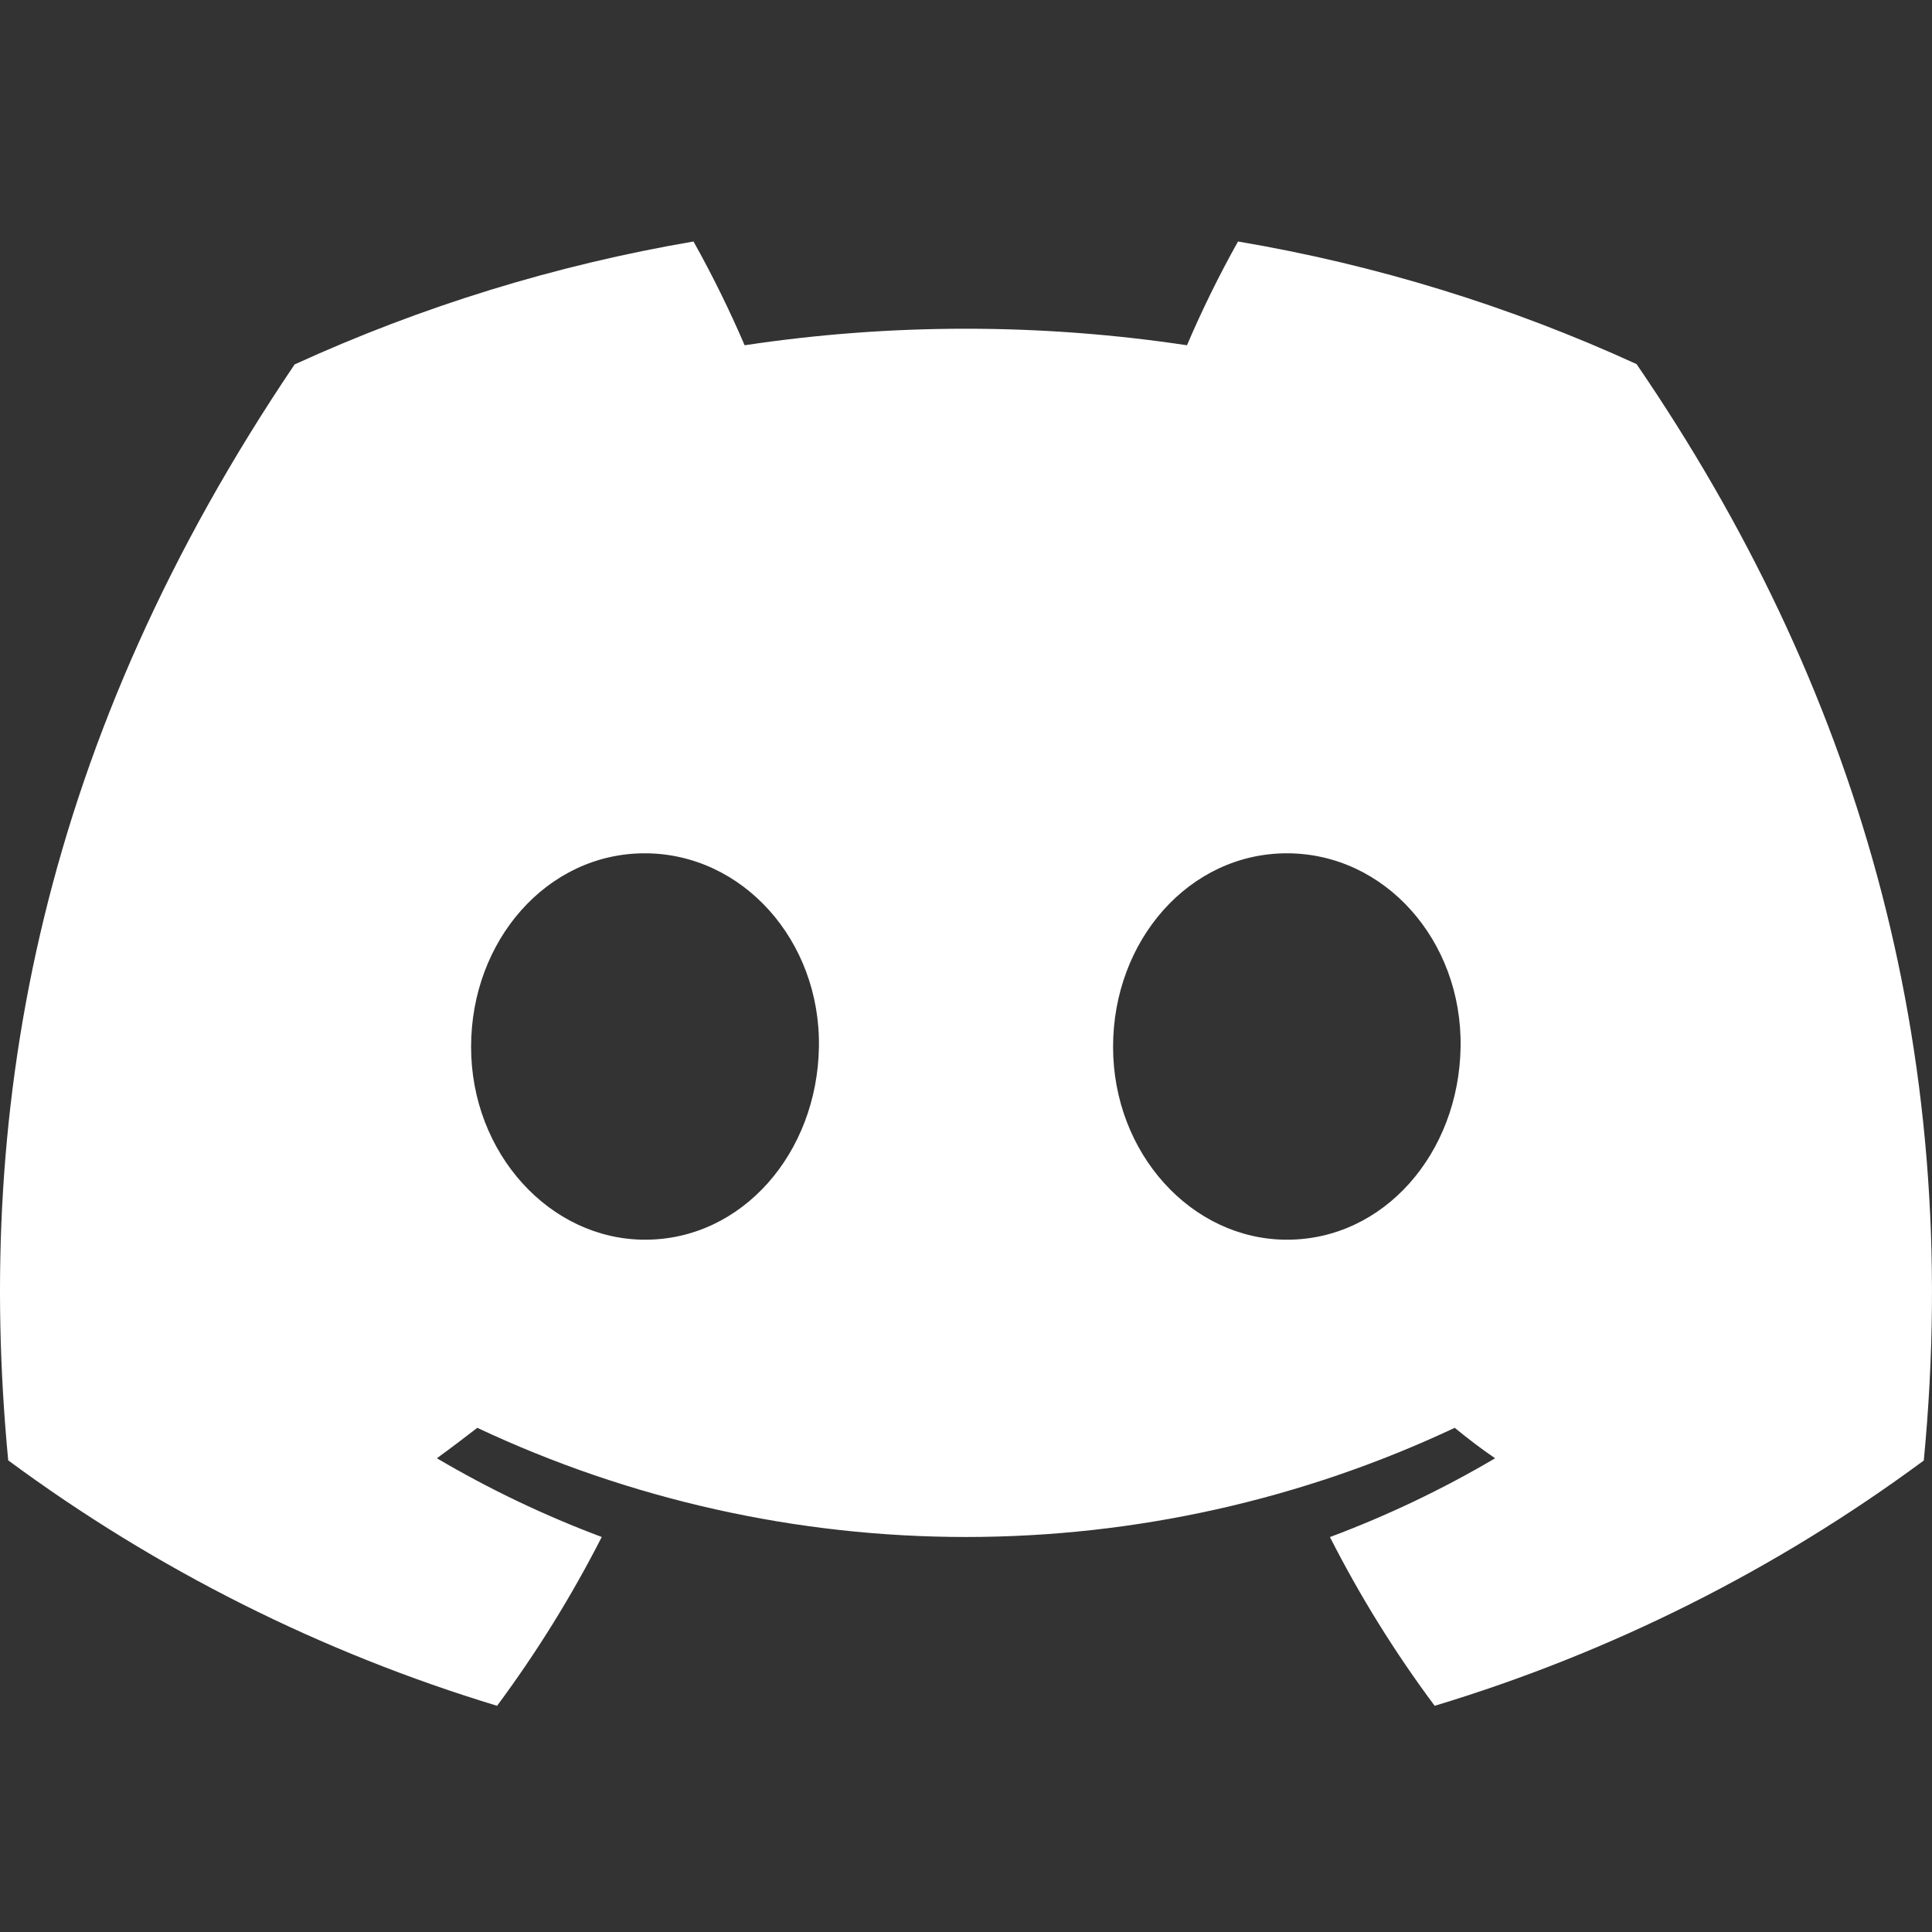 <svg width="24" height="24" viewBox="0 0 24 24" fill="none" xmlns="http://www.w3.org/2000/svg">
<rect x="0" y="0" width="24" height="24" fill="#333333" stroke="none"/>
<g clip-path="url(#clip0_731_414)">
<path d="M20.33 4.523C18.753 3.801 17.089 3.289 15.379 3C15.145 3.418 14.933 3.849 14.745 4.289C12.923 4.015 11.071 4.015 9.25 4.289C9.061 3.849 8.849 3.418 8.615 3C6.904 3.292 5.239 3.805 3.66 4.527C0.527 9.163 -0.323 13.684 0.102 18.141C1.937 19.497 3.991 20.528 6.175 21.19C6.666 20.528 7.101 19.827 7.475 19.093C6.765 18.827 6.08 18.5 5.427 18.115C5.599 17.99 5.767 17.862 5.929 17.737C7.828 18.63 9.901 19.093 12 19.093C14.099 19.093 16.172 18.63 18.071 17.737C18.235 17.871 18.403 18 18.573 18.115C17.919 18.501 17.232 18.828 16.521 19.094C16.894 19.828 17.329 20.529 17.822 21.19C20.007 20.531 22.063 19.5 23.898 18.143C24.396 12.975 23.047 8.495 20.33 4.523ZM8.013 15.4C6.83 15.4 5.852 14.326 5.852 13.005C5.852 11.683 6.796 10.6 8.009 10.6C9.223 10.6 10.194 11.683 10.173 13.005C10.152 14.326 9.219 15.4 8.013 15.4ZM15.987 15.4C14.801 15.4 13.827 14.326 13.827 13.005C13.827 11.683 14.771 10.6 15.987 10.6C17.202 10.6 18.165 11.683 18.144 13.005C18.124 14.326 17.193 15.4 15.987 15.4Z" fill="white"/>
</g>
<defs>
<clipPath id="clip0_731_414">
<rect width="24" height="24" fill="white"/>
</clipPath>
</defs>
</svg>
